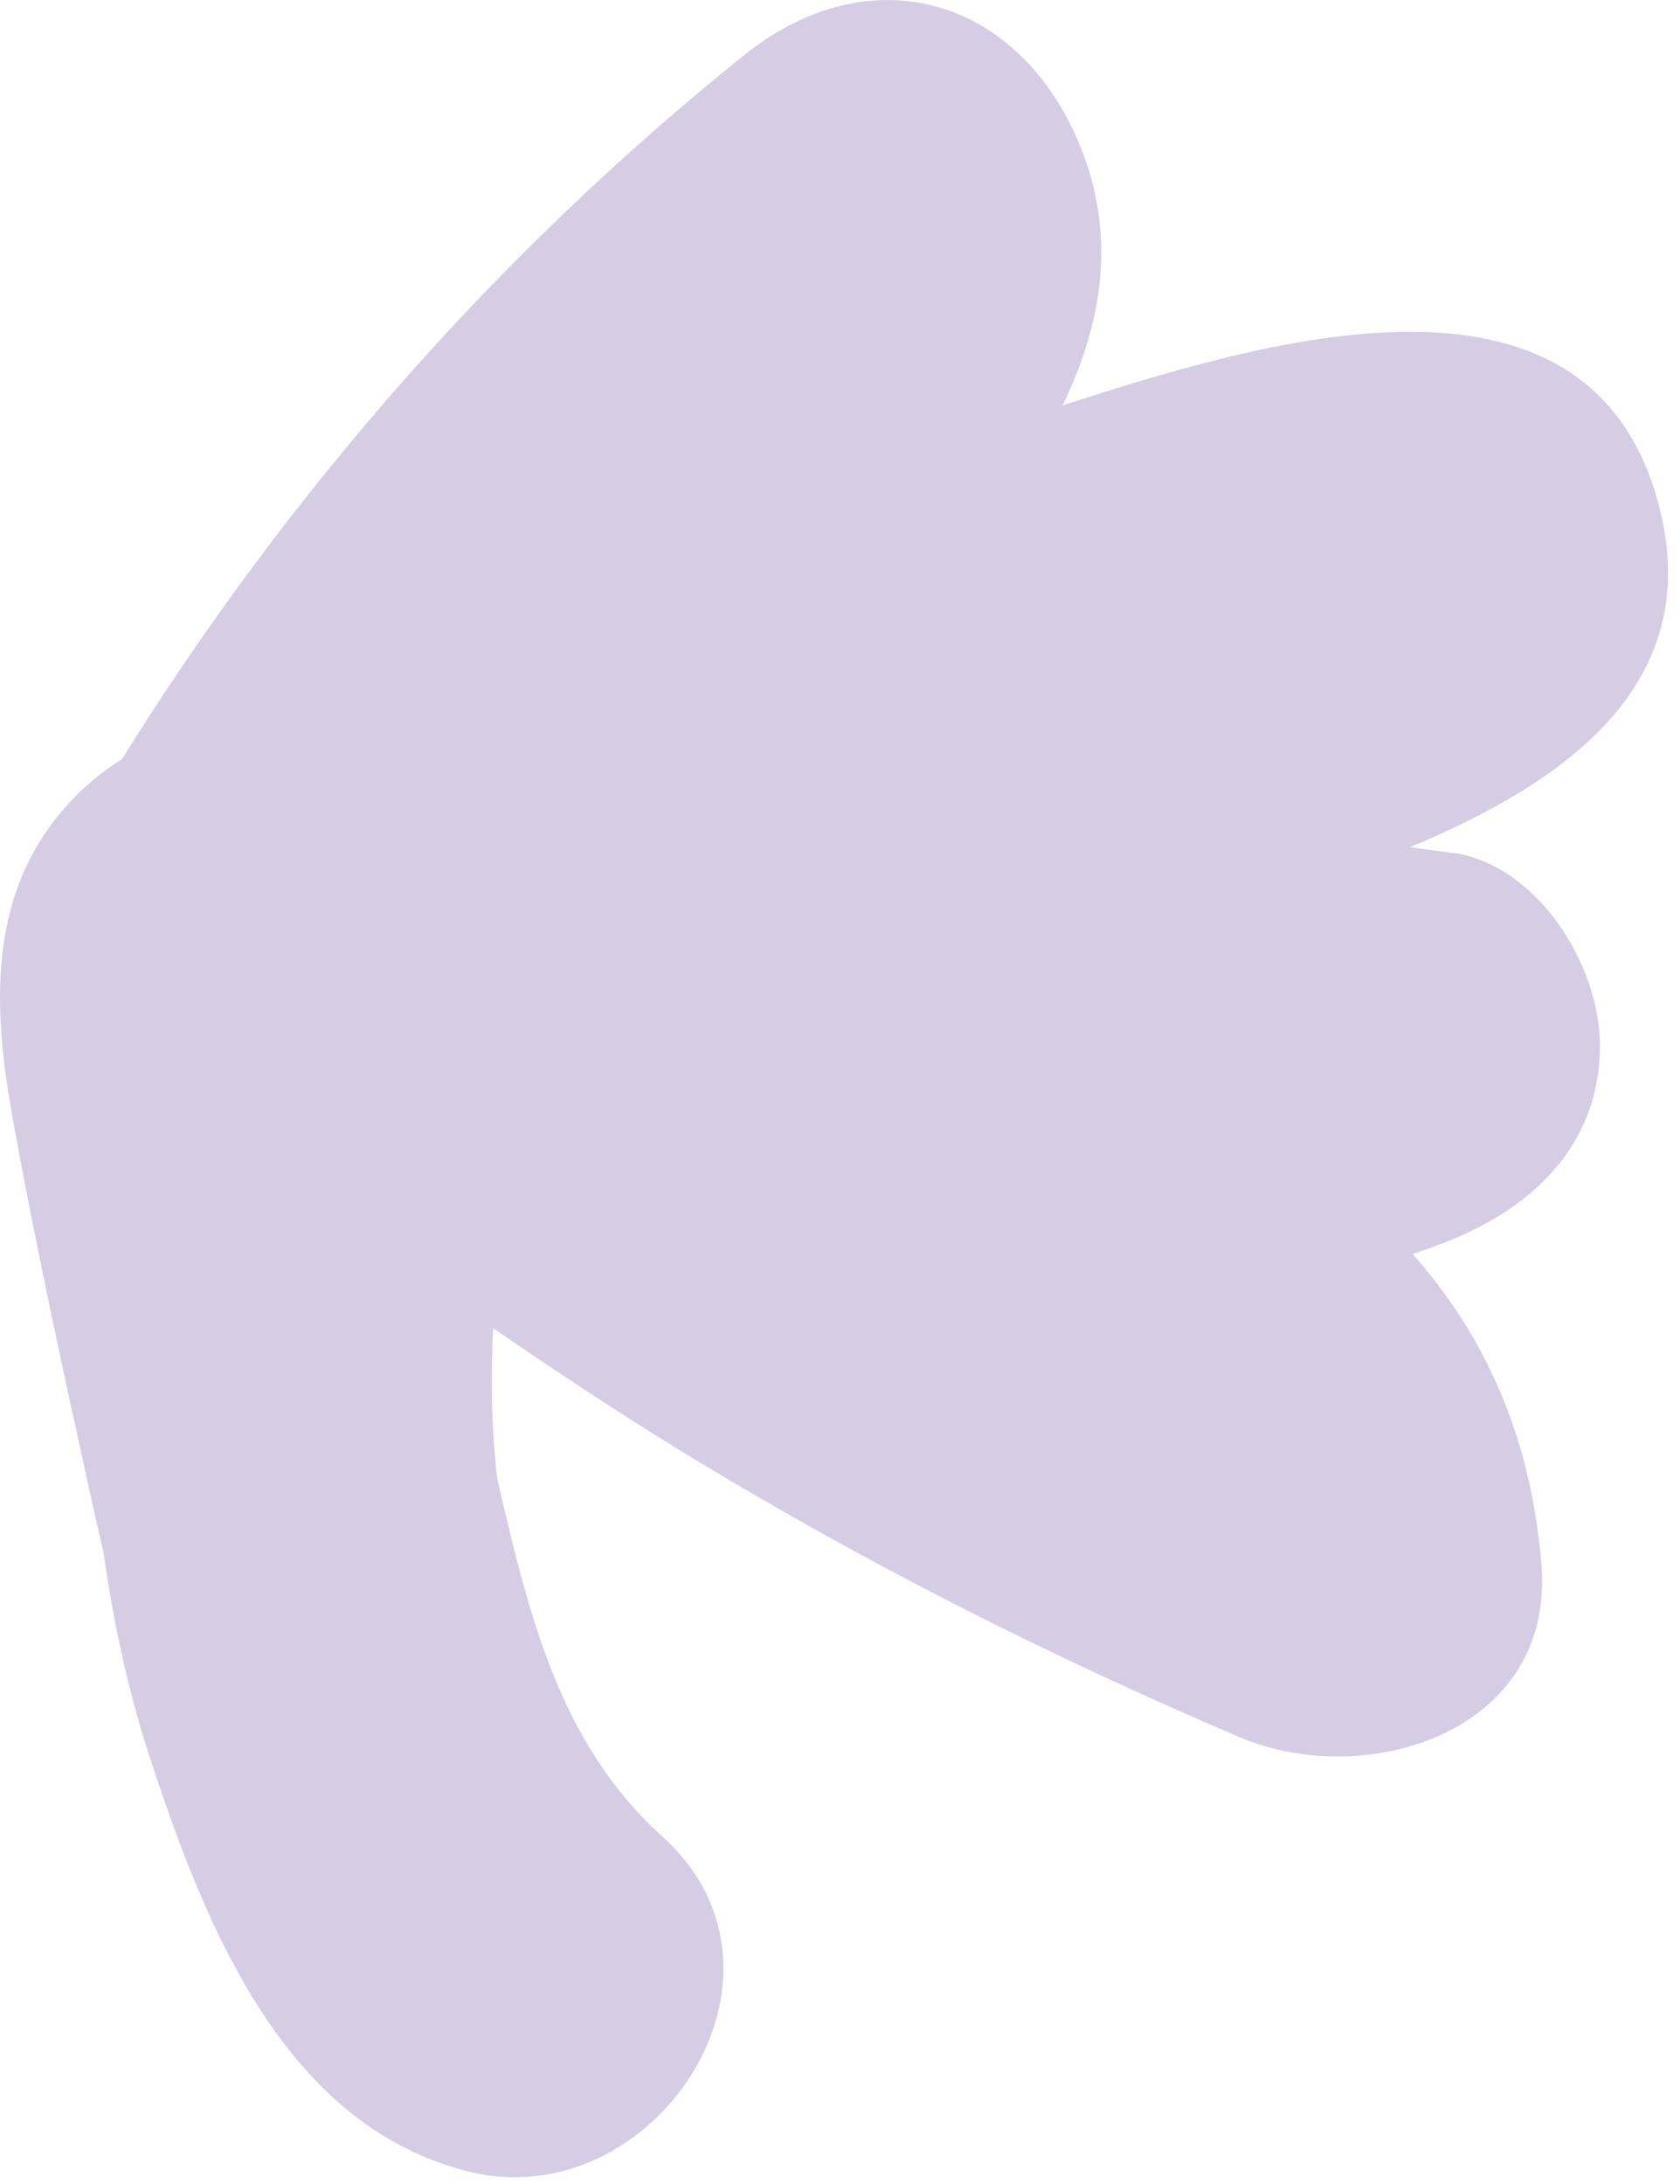 <?xml version="1.0" encoding="utf-8"?>
<svg xmlns="http://www.w3.org/2000/svg" fill="none" height="100%" overflow="visible" preserveAspectRatio="none" style="display: block;" viewBox="0 0 60 78" width="100%">
<path d="M51.881 30.466C51.371 30.396 50.871 30.326 50.361 30.256C55.971 27.916 60.981 24.376 59.211 17.916C56.651 8.596 45.011 12.206 37.951 14.476C39.351 11.576 39.921 8.446 38.541 5.126C36.351 -0.104 31.081 -1.644 26.581 1.966C17.791 9.016 10.301 17.566 4.351 27.116C3.901 27.396 3.461 27.726 3.031 28.116C-0.389 31.276 -0.339 35.496 0.421 39.756C1.231 44.296 2.221 48.806 3.211 53.306C3.371 54.026 3.531 54.746 3.701 55.466C4.061 58.046 4.621 60.586 5.441 63.046C7.371 68.856 10.171 75.886 16.691 77.546C23.321 79.236 29.151 70.536 23.651 65.586C19.961 62.256 18.871 57.596 17.781 52.906C17.781 52.876 17.771 52.846 17.761 52.826C17.551 51.036 17.521 49.236 17.611 47.436C19.811 48.946 22.031 50.416 24.311 51.816C30.701 55.726 37.381 59.106 44.281 62.046C48.741 63.946 55.551 61.896 55.051 55.866C54.671 51.236 52.981 47.636 50.451 44.786C50.931 44.626 51.411 44.456 51.891 44.256C54.861 43.036 57.141 40.776 57.141 37.356C57.141 34.486 54.941 30.906 51.891 30.456L51.881 30.466Z" fill="#D6CDE5" id="Vector"/>
</svg>